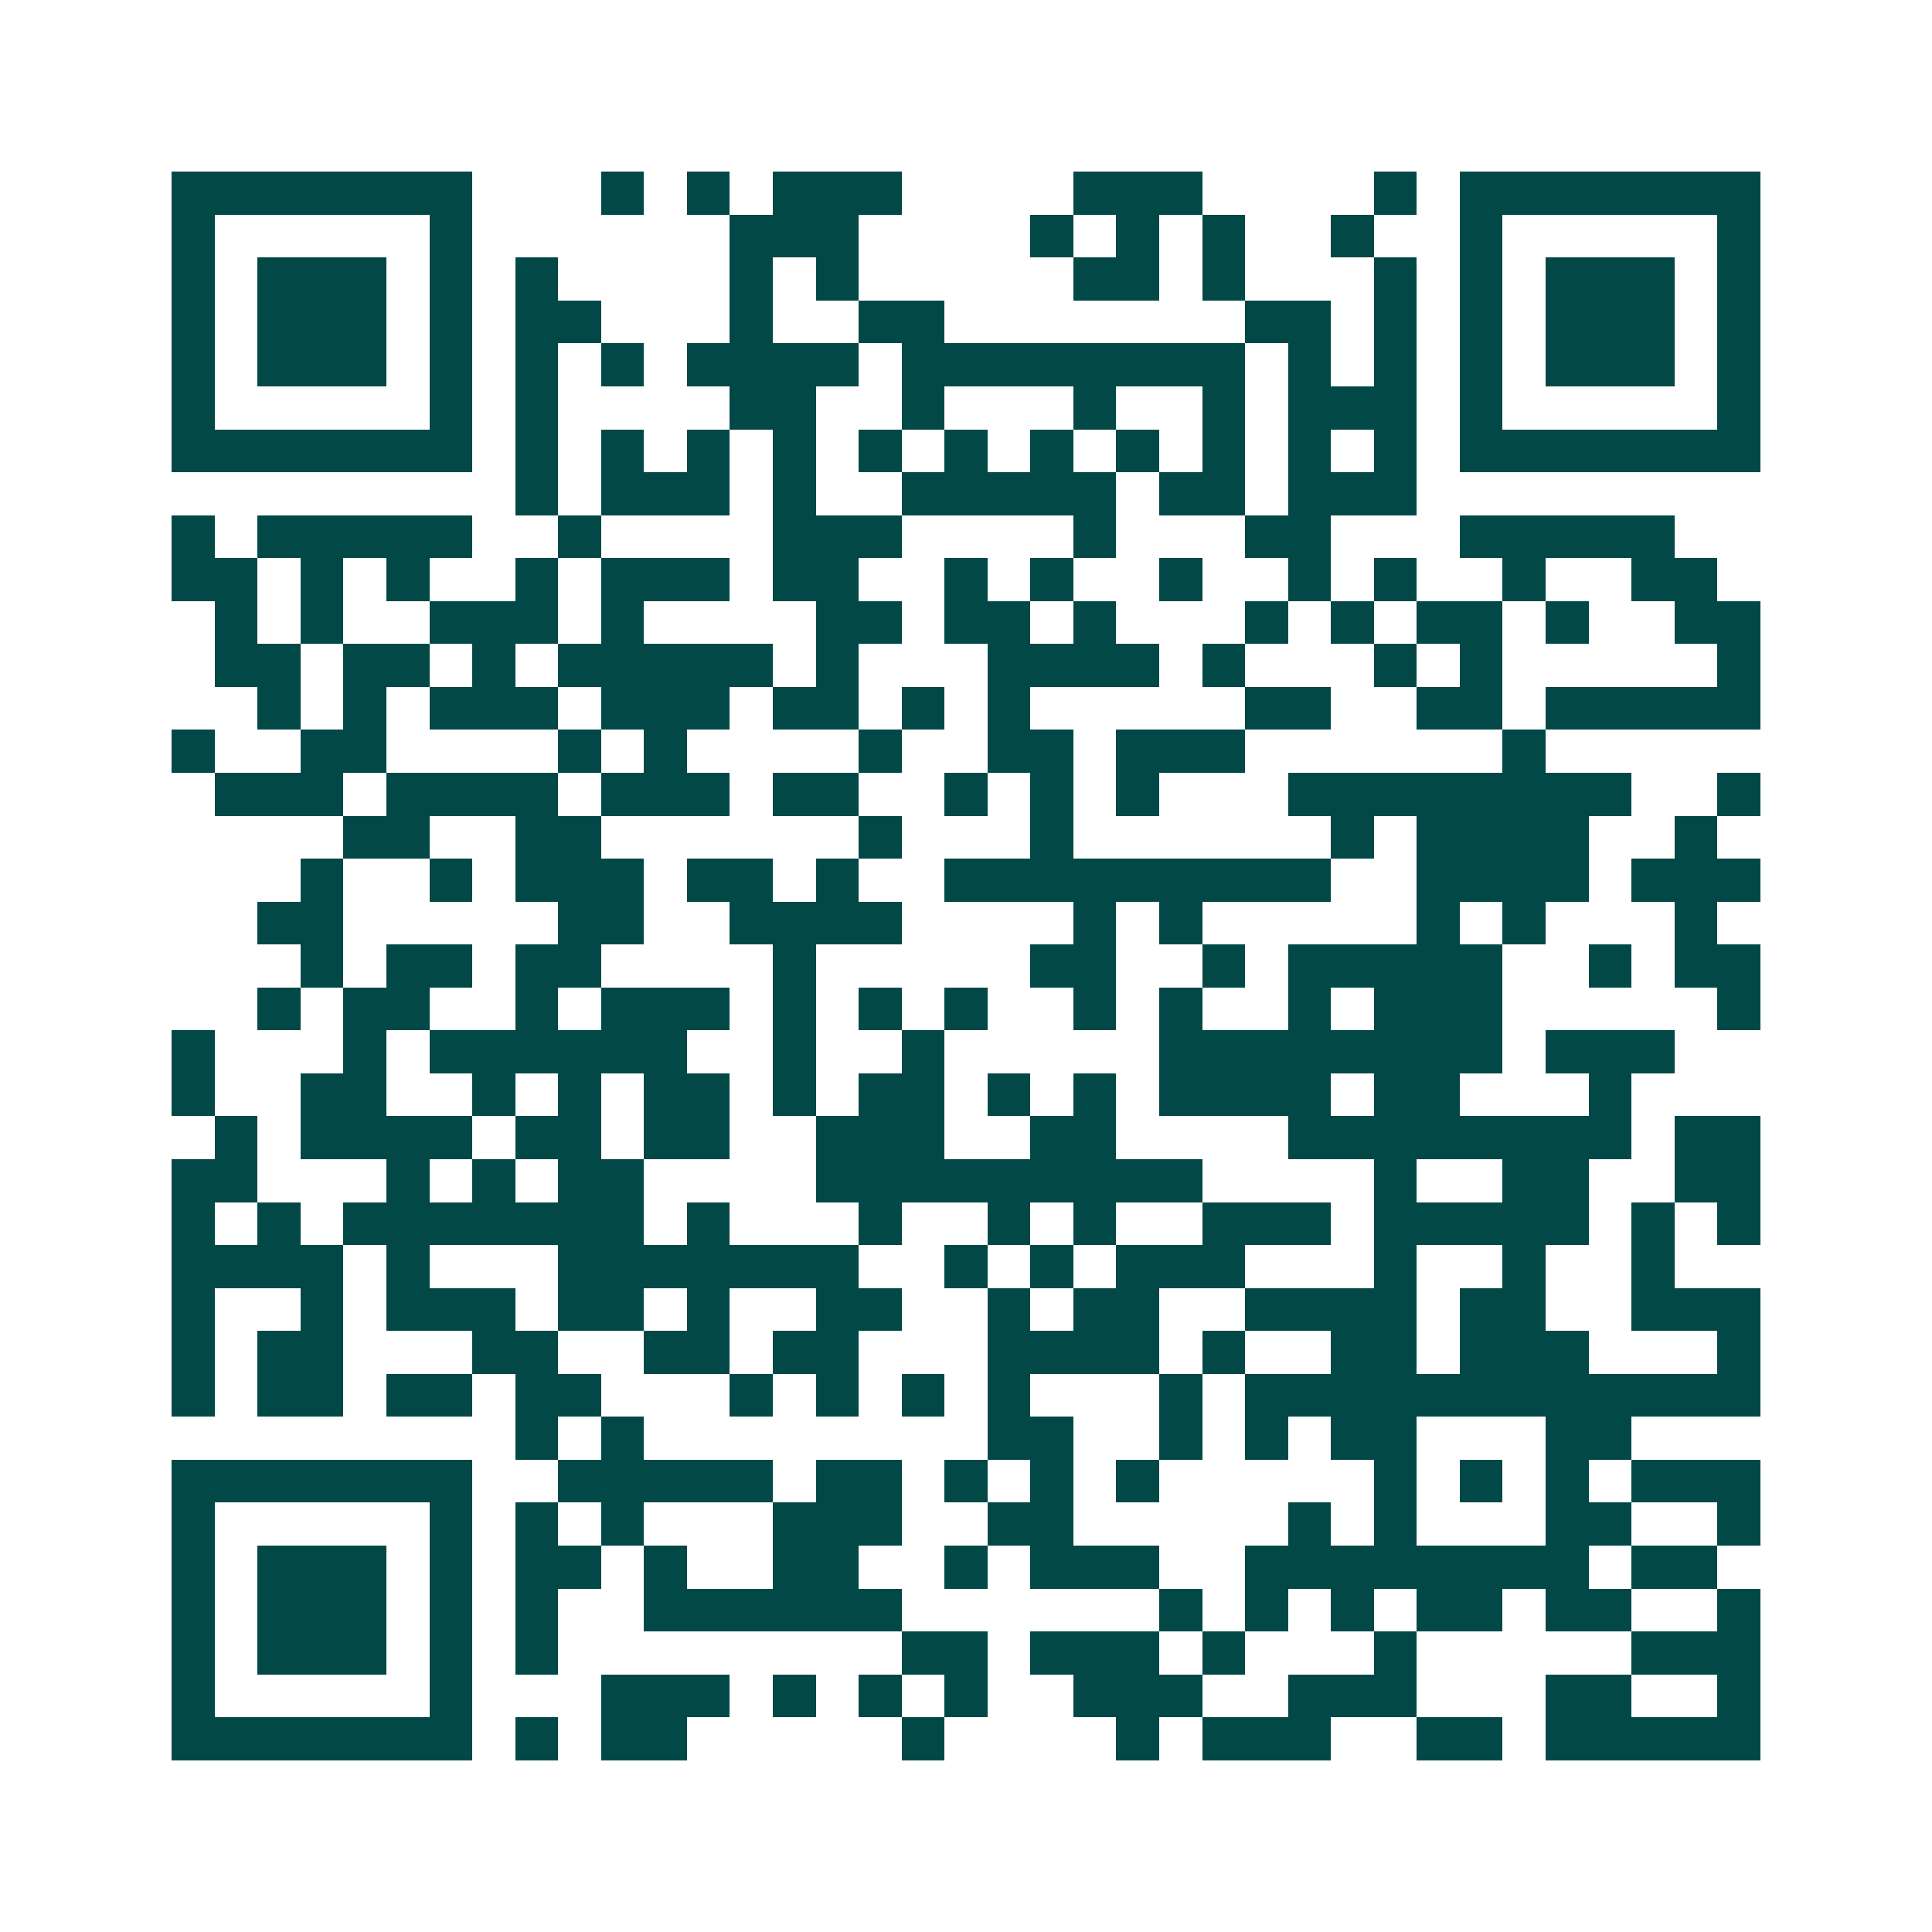 <svg xmlns="http://www.w3.org/2000/svg" width="200" height="200" viewBox="0 0 45 45" shape-rendering="crispEdges"><path fill="#ffffff" d="M0 0h45v45H0z"/><path stroke="#014847" d="M4 4.5h7m3 0h1m1 0h1m1 0h3m4 0h3m4 0h1m1 0h7M4 5.5h1m5 0h1m6 0h3m4 0h1m1 0h1m1 0h1m2 0h1m2 0h1m5 0h1M4 6.5h1m1 0h3m1 0h1m1 0h1m4 0h1m1 0h1m5 0h2m1 0h1m3 0h1m1 0h1m1 0h3m1 0h1M4 7.5h1m1 0h3m1 0h1m1 0h2m3 0h1m2 0h2m7 0h2m1 0h1m1 0h1m1 0h3m1 0h1M4 8.5h1m1 0h3m1 0h1m1 0h1m1 0h1m1 0h4m1 0h8m1 0h1m1 0h1m1 0h1m1 0h3m1 0h1M4 9.5h1m5 0h1m1 0h1m4 0h2m2 0h1m3 0h1m2 0h1m1 0h3m1 0h1m5 0h1M4 10.5h7m1 0h1m1 0h1m1 0h1m1 0h1m1 0h1m1 0h1m1 0h1m1 0h1m1 0h1m1 0h1m1 0h1m1 0h7M12 11.5h1m1 0h3m1 0h1m2 0h5m1 0h2m1 0h3M4 12.5h1m1 0h5m2 0h1m4 0h3m4 0h1m3 0h2m3 0h5M4 13.5h2m1 0h1m1 0h1m2 0h1m1 0h3m1 0h2m2 0h1m1 0h1m2 0h1m2 0h1m1 0h1m2 0h1m2 0h2M5 14.5h1m1 0h1m2 0h3m1 0h1m4 0h2m1 0h2m1 0h1m3 0h1m1 0h1m1 0h2m1 0h1m2 0h2M5 15.5h2m1 0h2m1 0h1m1 0h5m1 0h1m3 0h4m1 0h1m3 0h1m1 0h1m5 0h1M6 16.5h1m1 0h1m1 0h3m1 0h3m1 0h2m1 0h1m1 0h1m5 0h2m2 0h2m1 0h5M4 17.5h1m2 0h2m4 0h1m1 0h1m4 0h1m2 0h2m1 0h3m6 0h1M5 18.5h3m1 0h4m1 0h3m1 0h2m2 0h1m1 0h1m1 0h1m3 0h8m2 0h1M8 19.5h2m2 0h2m6 0h1m3 0h1m6 0h1m1 0h4m2 0h1M7 20.5h1m2 0h1m1 0h3m1 0h2m1 0h1m2 0h9m2 0h4m1 0h3M6 21.5h2m5 0h2m2 0h4m4 0h1m1 0h1m5 0h1m1 0h1m3 0h1M7 22.5h1m1 0h2m1 0h2m4 0h1m5 0h2m2 0h1m1 0h5m2 0h1m1 0h2M6 23.5h1m1 0h2m2 0h1m1 0h3m1 0h1m1 0h1m1 0h1m2 0h1m1 0h1m2 0h1m1 0h3m5 0h1M4 24.5h1m3 0h1m1 0h6m2 0h1m2 0h1m5 0h8m1 0h3M4 25.5h1m2 0h2m2 0h1m1 0h1m1 0h2m1 0h1m1 0h2m1 0h1m1 0h1m1 0h4m1 0h2m3 0h1M5 26.5h1m1 0h4m1 0h2m1 0h2m2 0h3m2 0h2m4 0h8m1 0h2M4 27.5h2m3 0h1m1 0h1m1 0h2m4 0h9m4 0h1m2 0h2m2 0h2M4 28.5h1m1 0h1m1 0h7m1 0h1m3 0h1m2 0h1m1 0h1m2 0h3m1 0h5m1 0h1m1 0h1M4 29.5h4m1 0h1m3 0h7m2 0h1m1 0h1m1 0h3m3 0h1m2 0h1m2 0h1M4 30.5h1m2 0h1m1 0h3m1 0h2m1 0h1m2 0h2m2 0h1m1 0h2m2 0h4m1 0h2m2 0h3M4 31.5h1m1 0h2m3 0h2m2 0h2m1 0h2m3 0h4m1 0h1m2 0h2m1 0h3m3 0h1M4 32.5h1m1 0h2m1 0h2m1 0h2m3 0h1m1 0h1m1 0h1m1 0h1m3 0h1m1 0h12M12 33.5h1m1 0h1m8 0h2m2 0h1m1 0h1m1 0h2m3 0h2M4 34.5h7m2 0h5m1 0h2m1 0h1m1 0h1m1 0h1m5 0h1m1 0h1m1 0h1m1 0h3M4 35.5h1m5 0h1m1 0h1m1 0h1m3 0h3m2 0h2m5 0h1m1 0h1m3 0h2m2 0h1M4 36.5h1m1 0h3m1 0h1m1 0h2m1 0h1m2 0h2m2 0h1m1 0h3m2 0h8m1 0h2M4 37.5h1m1 0h3m1 0h1m1 0h1m2 0h6m6 0h1m1 0h1m1 0h1m1 0h2m1 0h2m2 0h1M4 38.5h1m1 0h3m1 0h1m1 0h1m8 0h2m1 0h3m1 0h1m3 0h1m5 0h3M4 39.5h1m5 0h1m3 0h3m1 0h1m1 0h1m1 0h1m2 0h3m2 0h3m3 0h2m2 0h1M4 40.5h7m1 0h1m1 0h2m5 0h1m4 0h1m1 0h3m2 0h2m1 0h5"/></svg>
